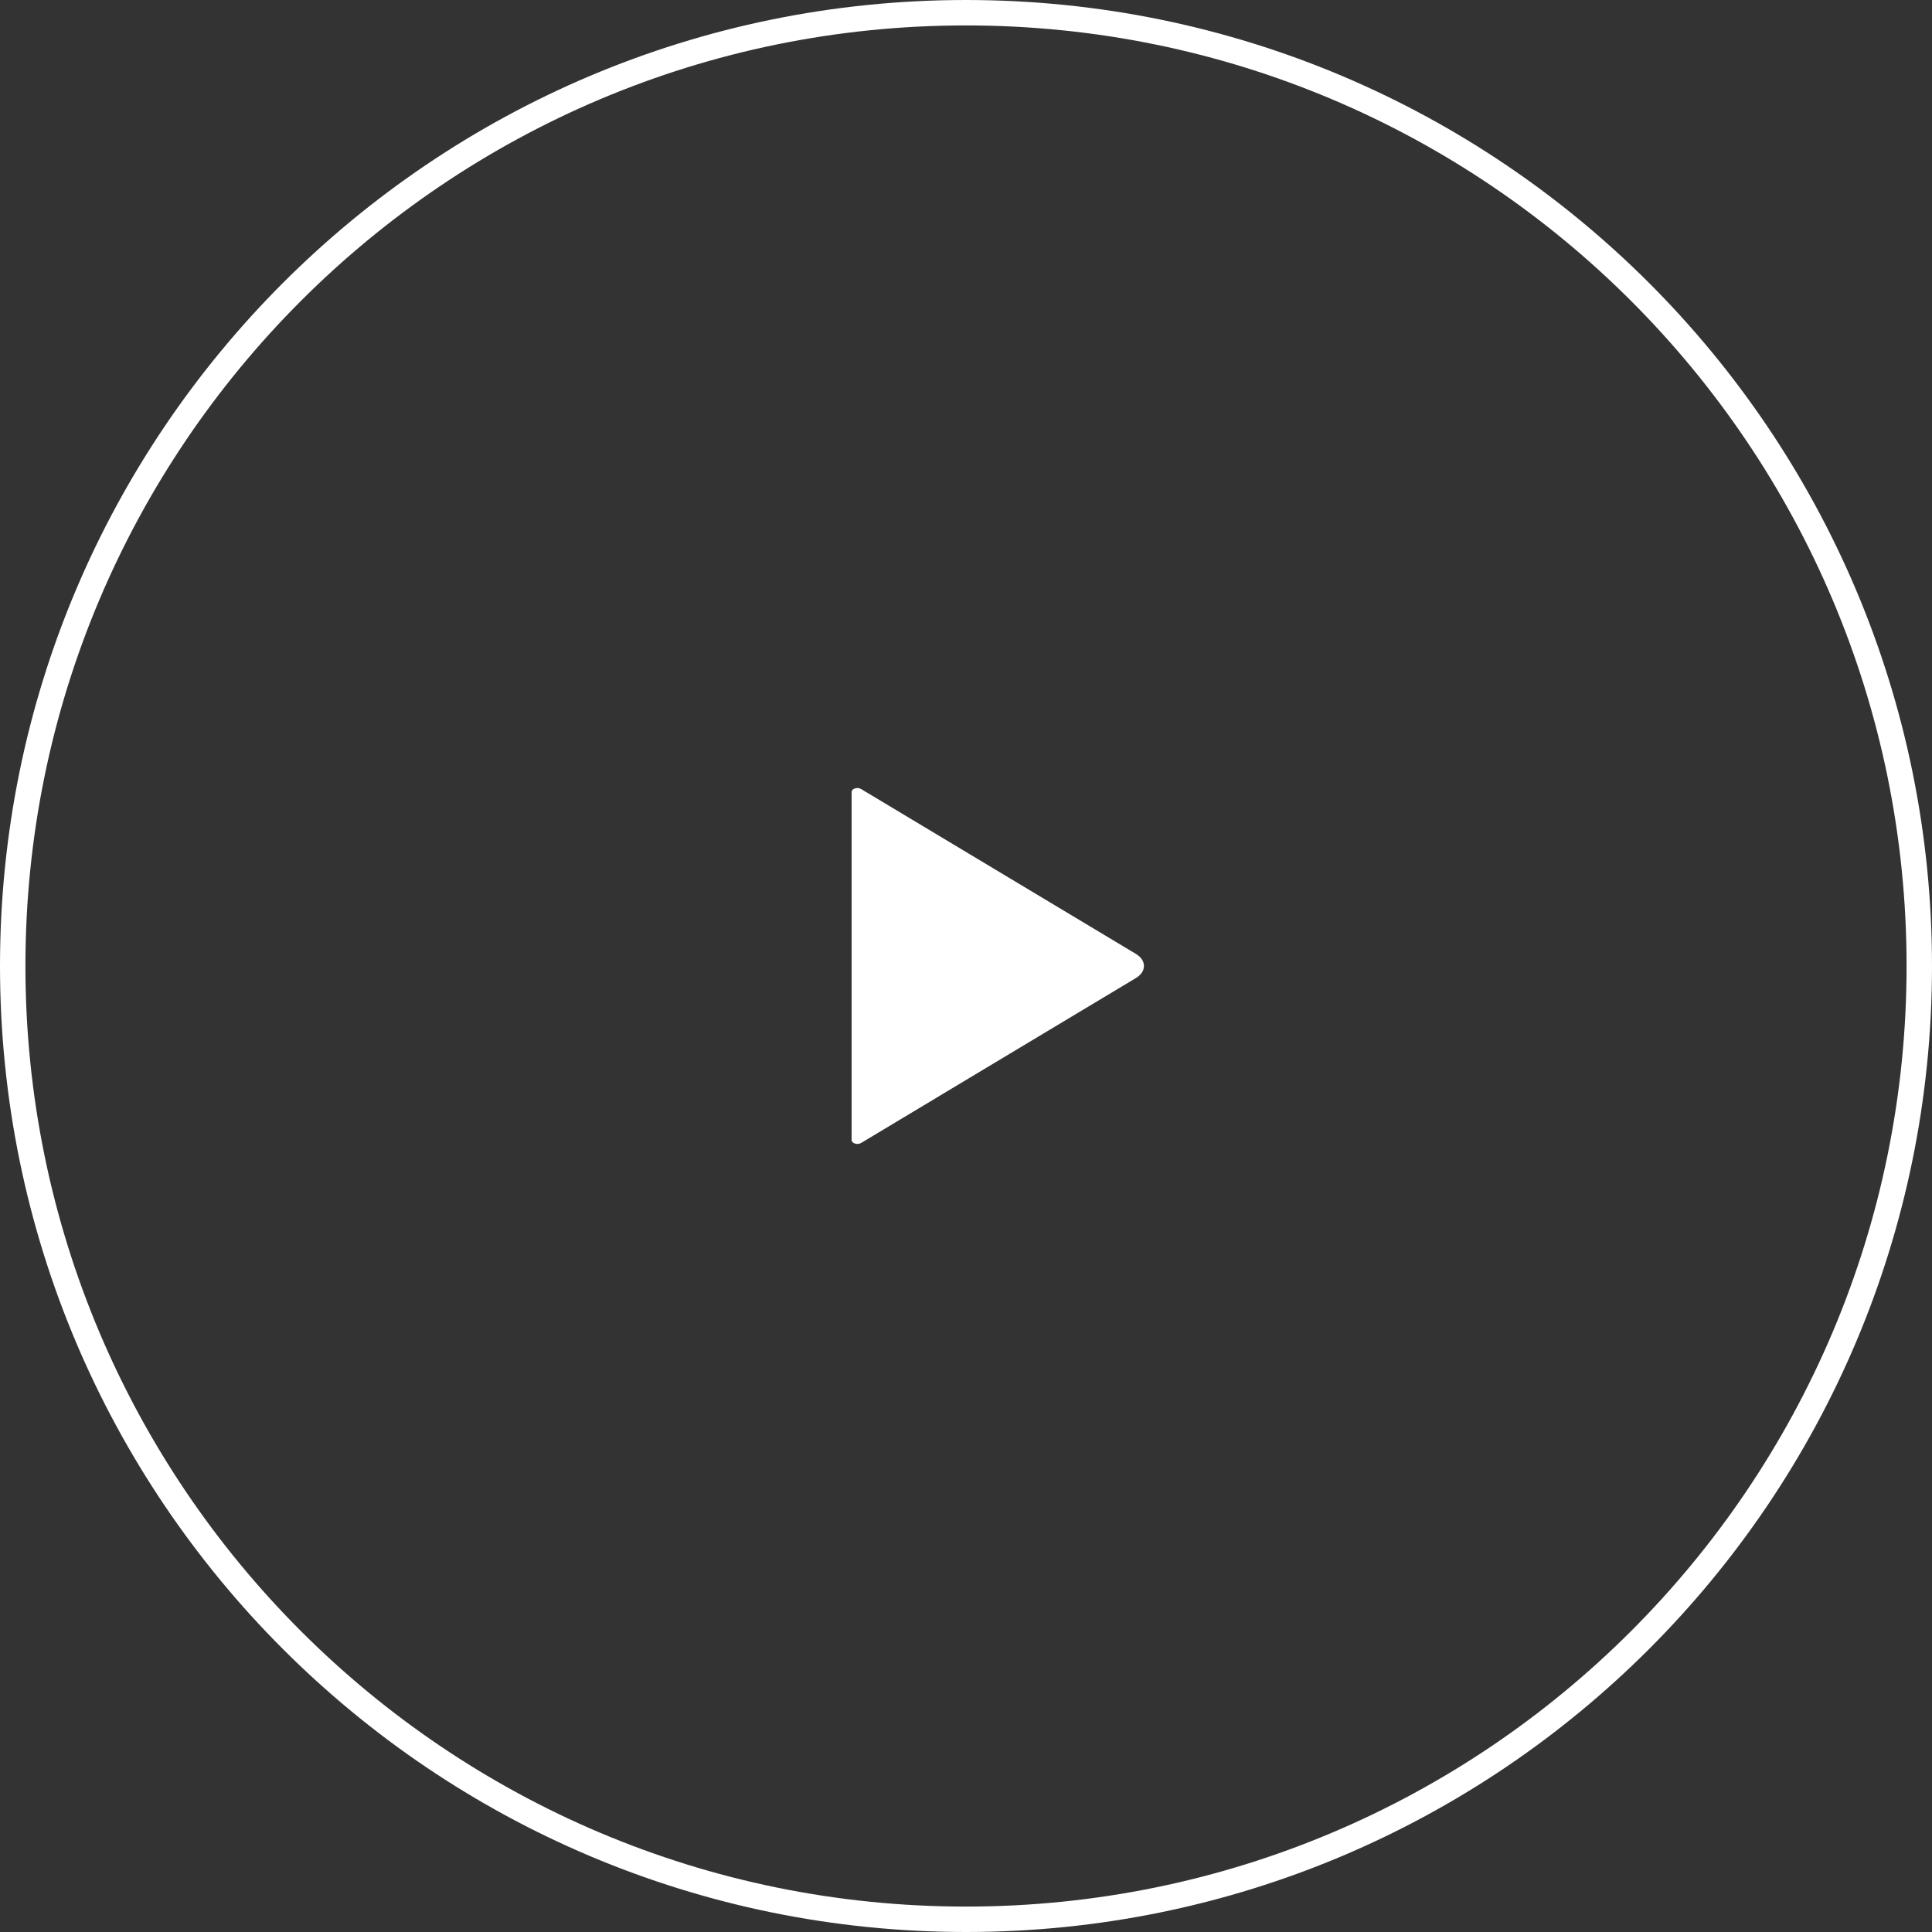 <svg xmlns="http://www.w3.org/2000/svg" width="152" height="152" viewBox="0 0 152 152" fill="none"><rect x="0" y="0" width="152" height="152" fill="#333333" stroke="none"/><g clip-path="url(#clip0_2416_21834)"><path d="M76 151C117.421 151 151 117.421 151 76C151 34.579 117.421 1 76 1C34.579 1 1 34.579 1 76C1 117.421 34.579 151 76 151Z" stroke="white" stroke-width="2"></path><path d="M67 62.312C67 69.575 67 72.392 67 75.998C67 82.39 67 80.123 67 89.688C67 89.954 67.458 90.099 67.746 89.923L89.376 76.943C89.572 76.825 89.729 76.68 89.837 76.517C89.944 76.354 90 76.177 90 75.998C90 75.819 89.944 75.642 89.837 75.479C89.729 75.316 89.572 75.171 89.376 75.054L67.746 62.077C67.452 61.901 67 62.046 67 62.312Z" fill="white"></path></g><defs><clipPath id="clip0_2416_21834"><rect width="152" height="152" fill="white"></rect></clipPath></defs></svg>